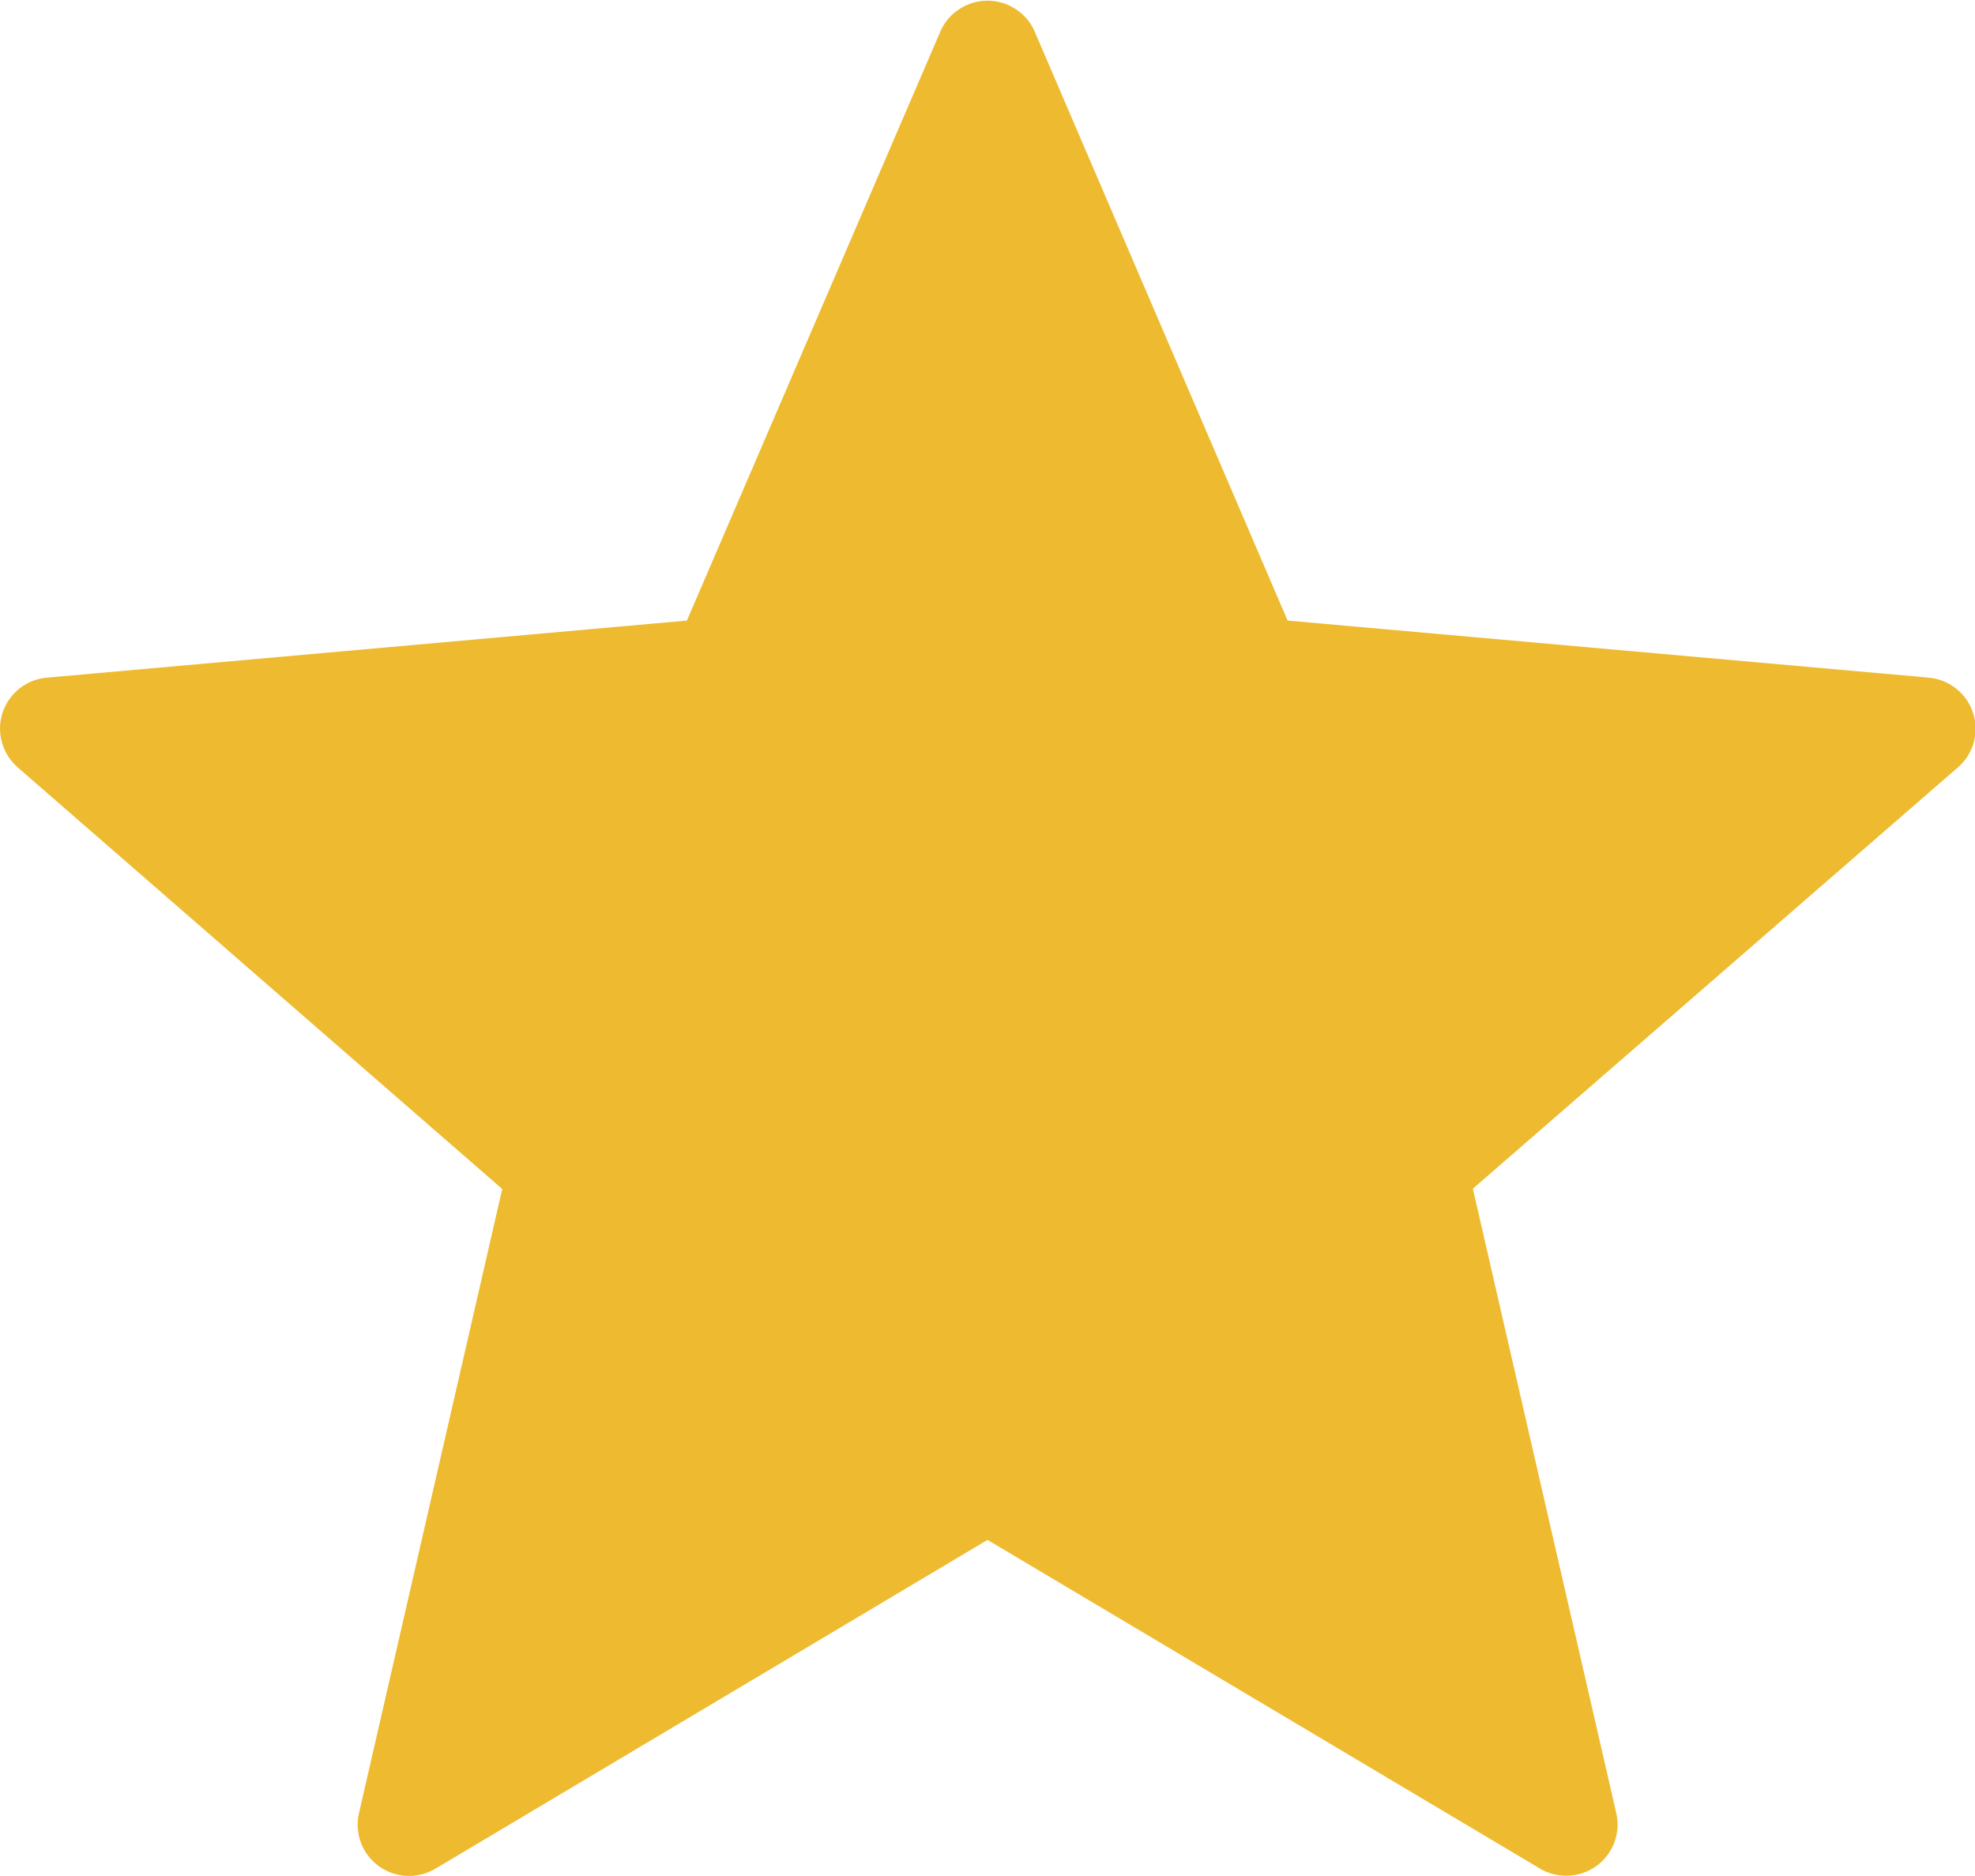 <svg width="20" height="19" viewBox="0 0 20 19" fill="none" xmlns="http://www.w3.org/2000/svg">
<path d="M10.48 0.325L13.039 6.285L19.531 6.863C19.633 6.872 19.73 6.911 19.809 6.974C19.889 7.037 19.948 7.122 19.98 7.219C20.012 7.315 20.014 7.419 19.988 7.517C19.961 7.615 19.906 7.703 19.829 7.77L14.915 12.039L16.367 18.362C16.391 18.462 16.383 18.568 16.346 18.665C16.309 18.762 16.243 18.845 16.158 18.904C16.073 18.963 15.972 18.996 15.868 18.997C15.764 18.999 15.662 18.97 15.575 18.913L10 15.596L4.409 18.926C4.322 18.978 4.221 19.003 4.119 18.999C4.017 18.994 3.919 18.96 3.836 18.9C3.754 18.84 3.69 18.758 3.655 18.663C3.619 18.567 3.612 18.464 3.635 18.365L5.086 12.042L0.177 7.77C0.1 7.702 0.044 7.613 0.018 7.513C-0.009 7.414 -0.005 7.309 0.028 7.212C0.061 7.115 0.123 7.03 0.205 6.967C0.287 6.905 0.385 6.868 0.488 6.862L6.956 6.285L9.52 0.325C9.56 0.23 9.626 0.15 9.712 0.094C9.797 0.037 9.898 0.007 10 0.007C10.103 0.007 10.203 0.037 10.288 0.094C10.374 0.15 10.441 0.23 10.48 0.325Z" fill="#EEBA2F"/>
</svg>
